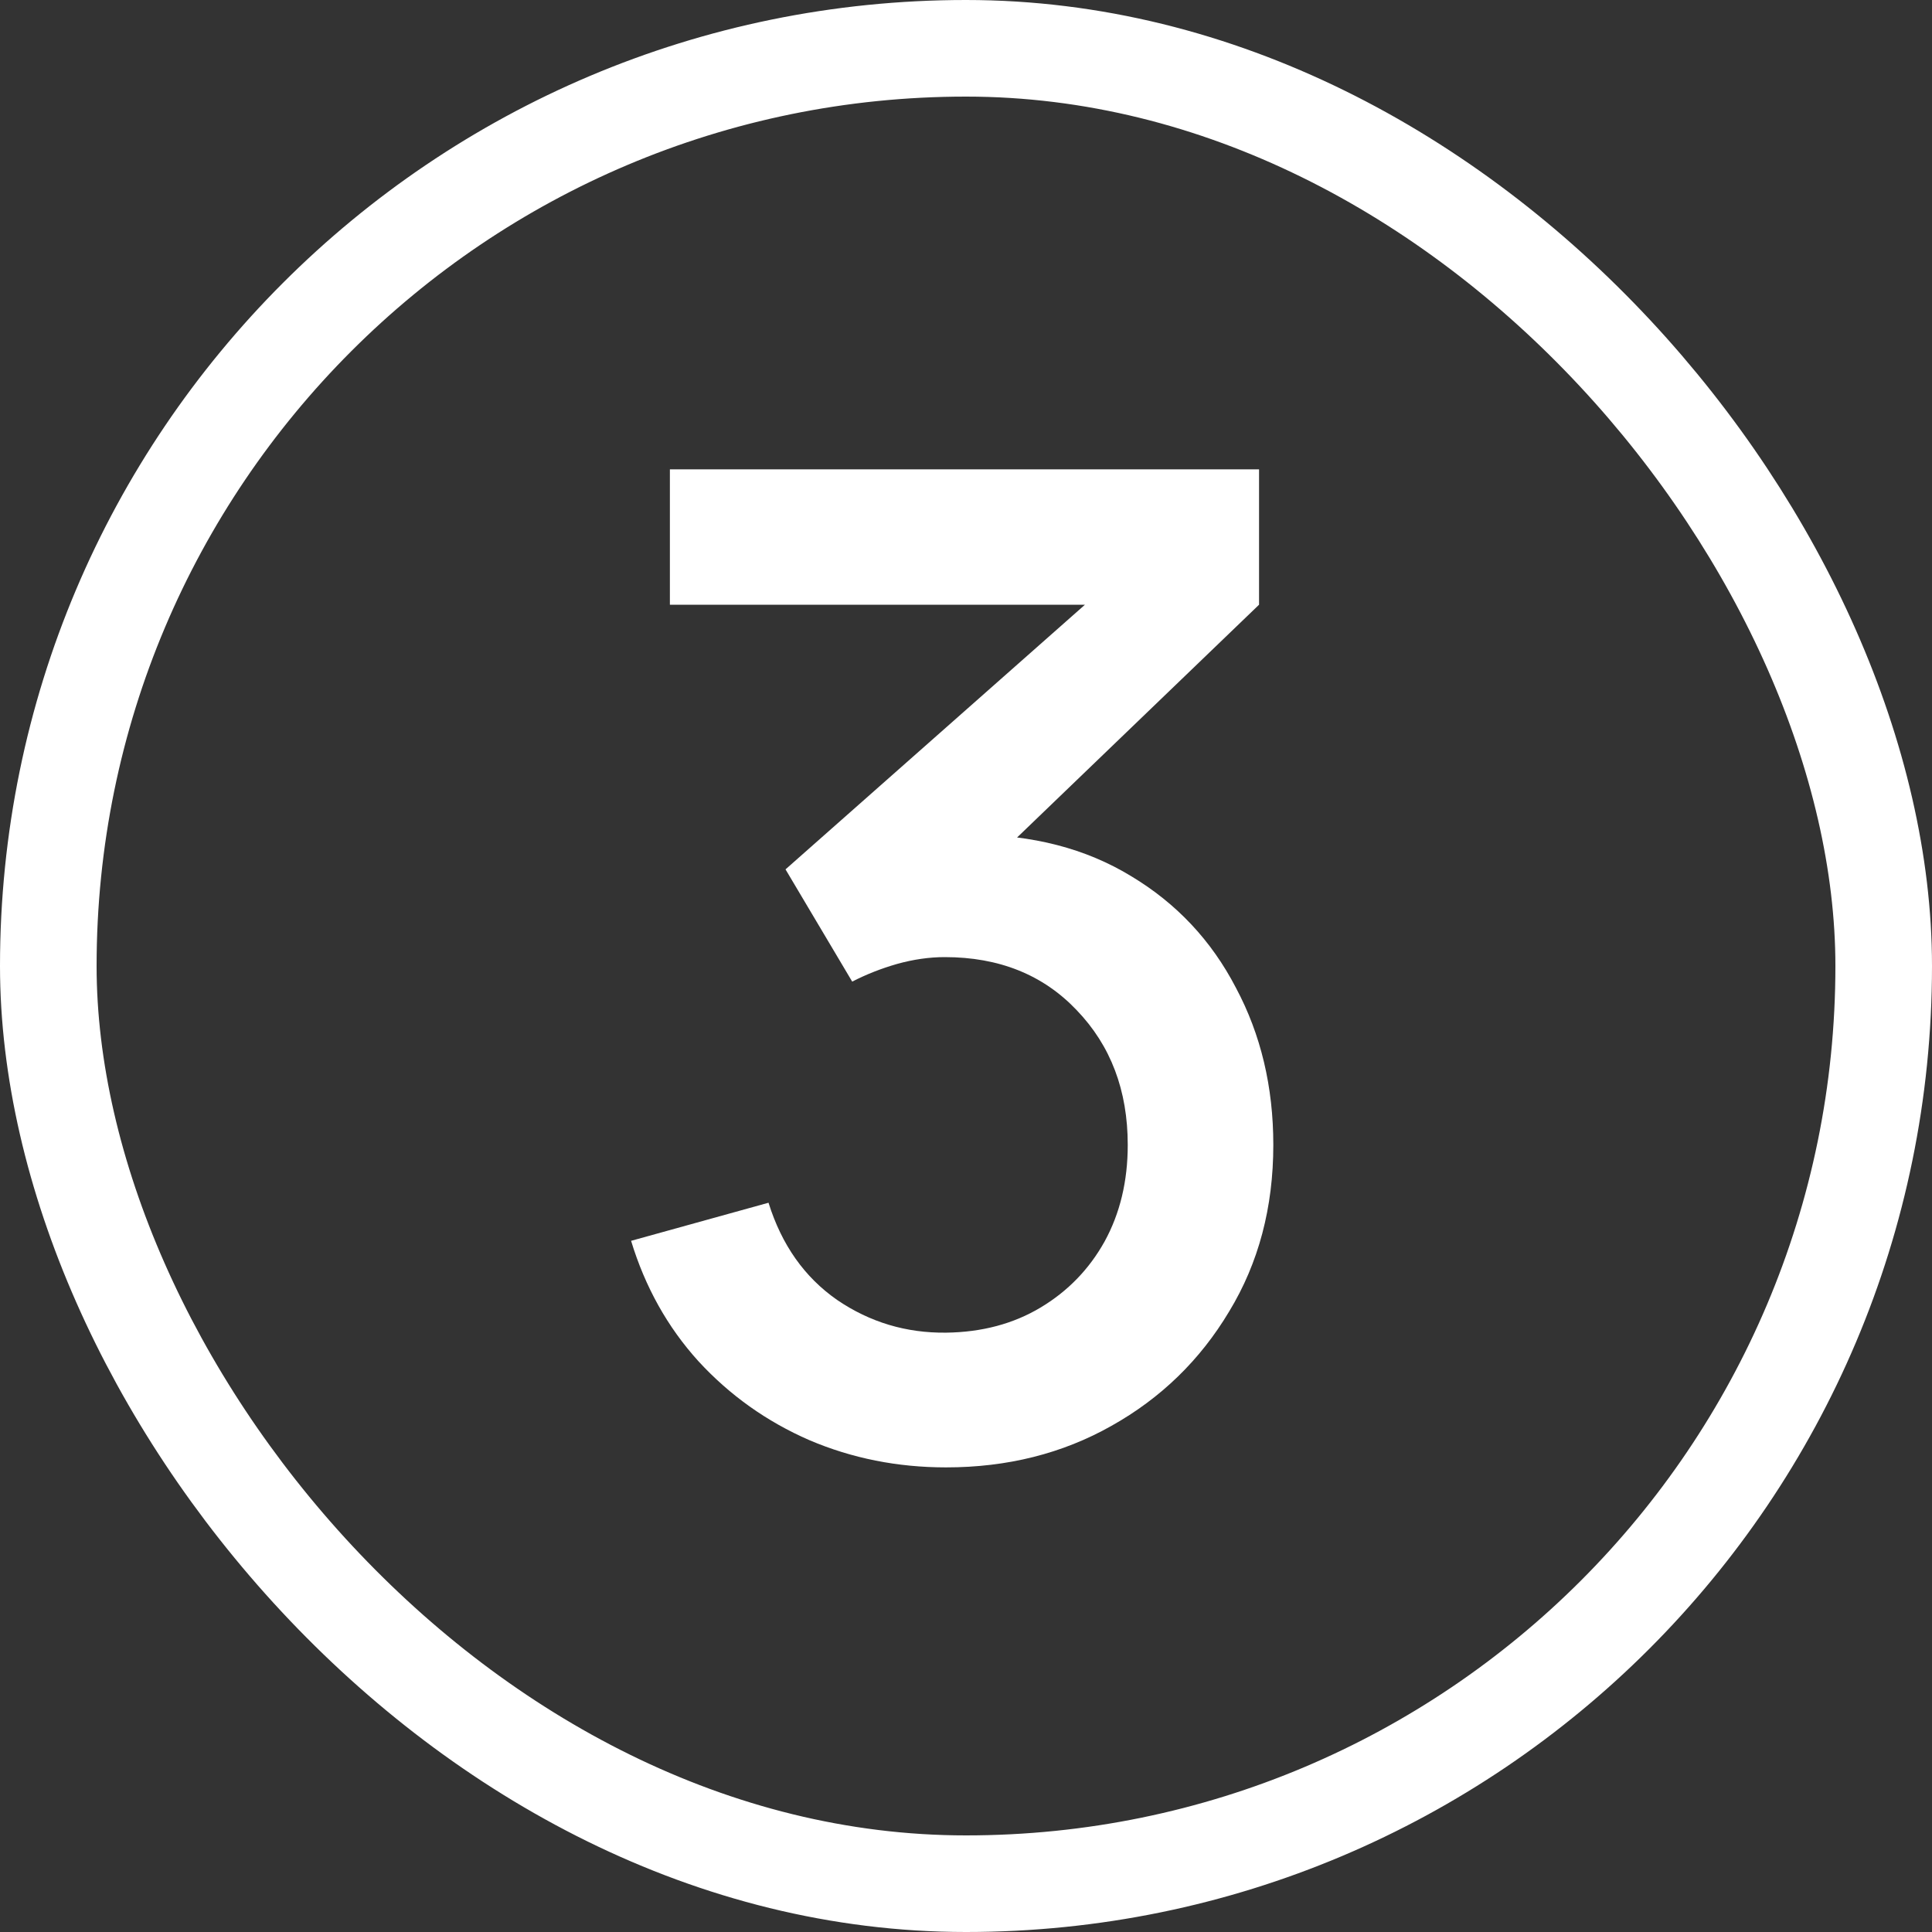<?xml version="1.0" encoding="UTF-8"?> <svg xmlns="http://www.w3.org/2000/svg" width="60" height="60" viewBox="0 0 60 60" fill="none"><rect x="0" y="0" width="60" height="60" fill="#333333" stroke="none"/><rect x="1.5" y="1.5" width="57" height="57" rx="28.5" stroke="white" stroke-width="3"></rect><path d="M29.382 45.571C27.875 45.571 26.459 45.289 25.135 44.725C23.811 44.148 22.663 43.331 21.691 42.275C20.733 41.218 20.036 39.971 19.599 38.535L23.867 37.352C24.276 38.662 24.987 39.669 26.001 40.373C27.015 41.063 28.142 41.401 29.382 41.387C30.494 41.373 31.473 41.112 32.319 40.605C33.164 40.098 33.826 39.415 34.304 38.556C34.783 37.683 35.023 36.683 35.023 35.556C35.023 33.865 34.495 32.471 33.438 31.372C32.396 30.274 31.03 29.724 29.339 29.724C28.86 29.724 28.367 29.795 27.86 29.936C27.367 30.077 26.903 30.26 26.466 30.485L24.395 26.999L35.129 17.512L35.593 18.78H20.804V14.576H39.101V18.78L30.184 27.358L30.142 25.921C32.058 25.921 33.72 26.351 35.129 27.21C36.537 28.055 37.622 29.21 38.382 30.675C39.157 32.126 39.544 33.753 39.544 35.556C39.544 37.5 39.087 39.225 38.171 40.732C37.27 42.239 36.051 43.422 34.516 44.282C32.995 45.141 31.283 45.571 29.382 45.571Z" fill="white"></path></svg> 